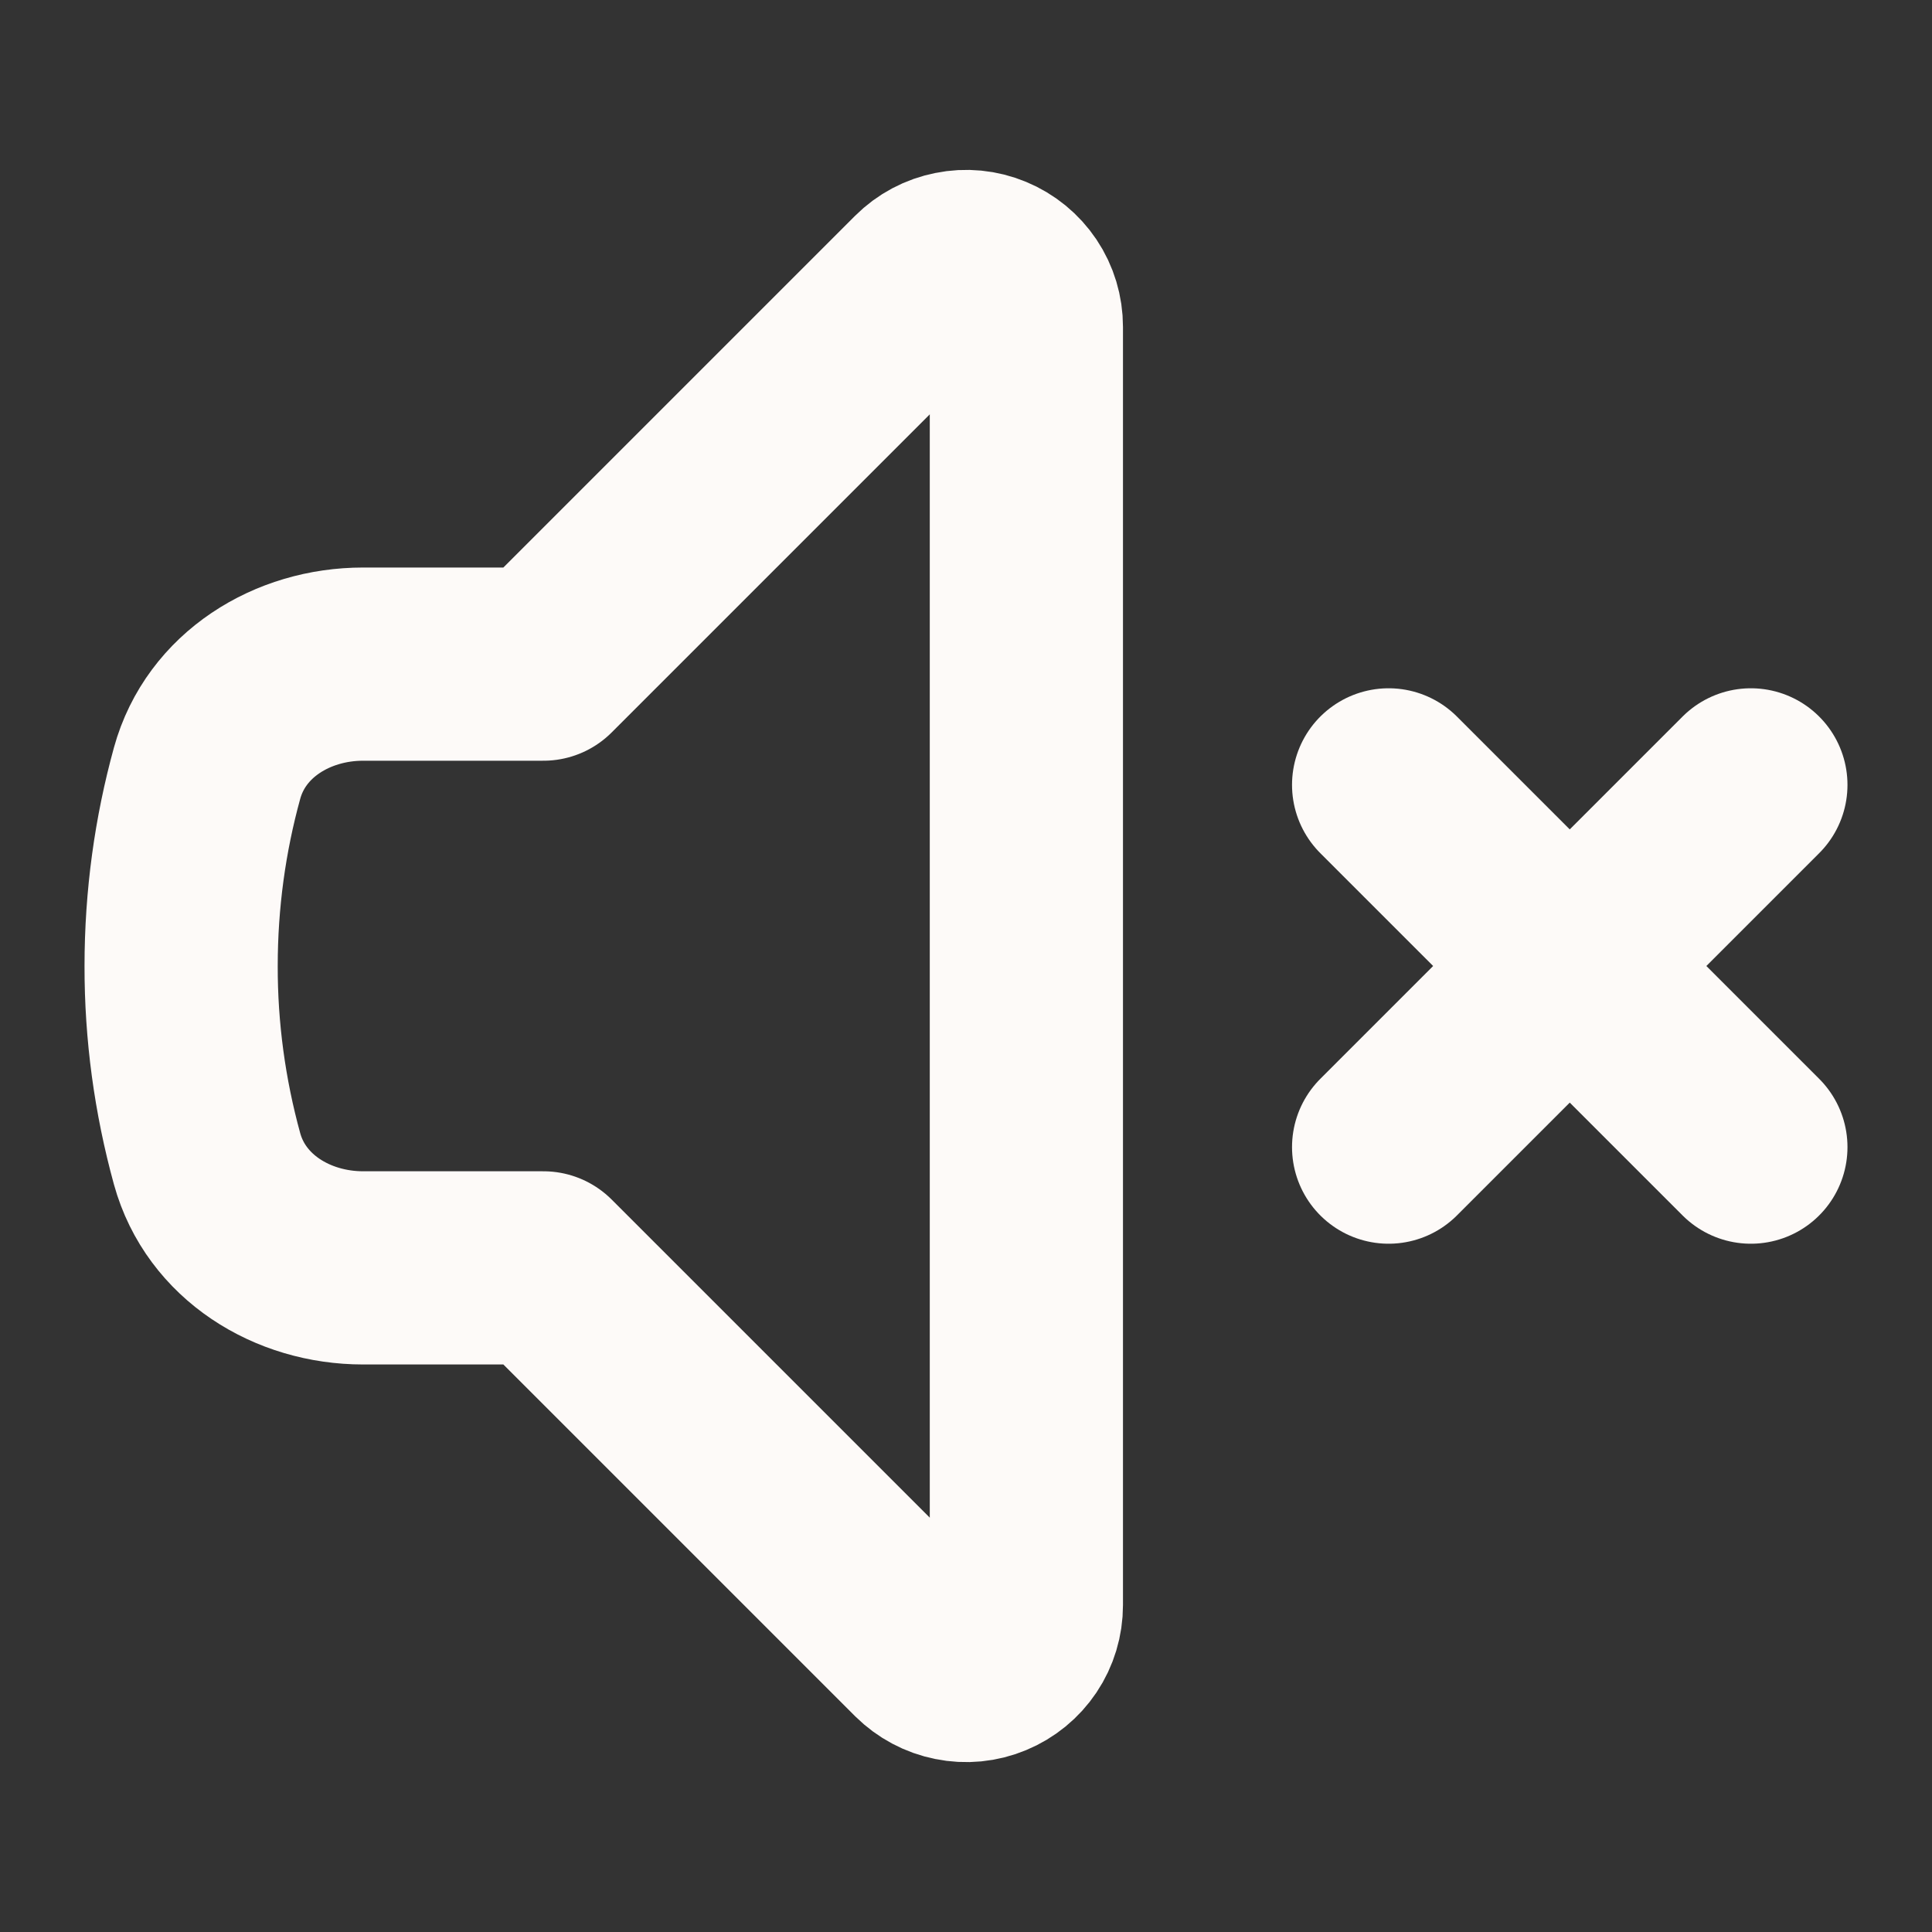 <svg width="16" height="16" viewBox="0 0 16 16" fill="none" xmlns="http://www.w3.org/2000/svg">
<rect x="0" y="0" width="16" height="16" fill="#333333" stroke="none"/>
<path d="M11.5 6.5L13 8M13 8L14.5 9.5M13 8L14.5 6.5M13 8L11.5 9.5M4.5 5.5L7.647 2.353C7.717 2.283 7.806 2.236 7.903 2.217C8 2.197 8.1 2.207 8.191 2.245C8.283 2.283 8.361 2.347 8.416 2.429C8.471 2.511 8.5 2.608 8.5 2.707V13.293C8.5 13.392 8.471 13.489 8.416 13.571C8.361 13.653 8.283 13.717 8.191 13.755C8.1 13.793 8 13.803 7.903 13.783C7.806 13.764 7.717 13.716 7.647 13.647L4.5 10.5H3.007C2.42 10.5 1.871 10.162 1.715 9.597C1.572 9.077 1.499 8.54 1.5 8C1.5 7.447 1.575 6.911 1.715 6.403C1.871 5.837 2.42 5.5 3.007 5.5H4.5Z" stroke="#FDFAF8" stroke-width="1.6" stroke-linecap="round" stroke-linejoin="round"/>
</svg>
